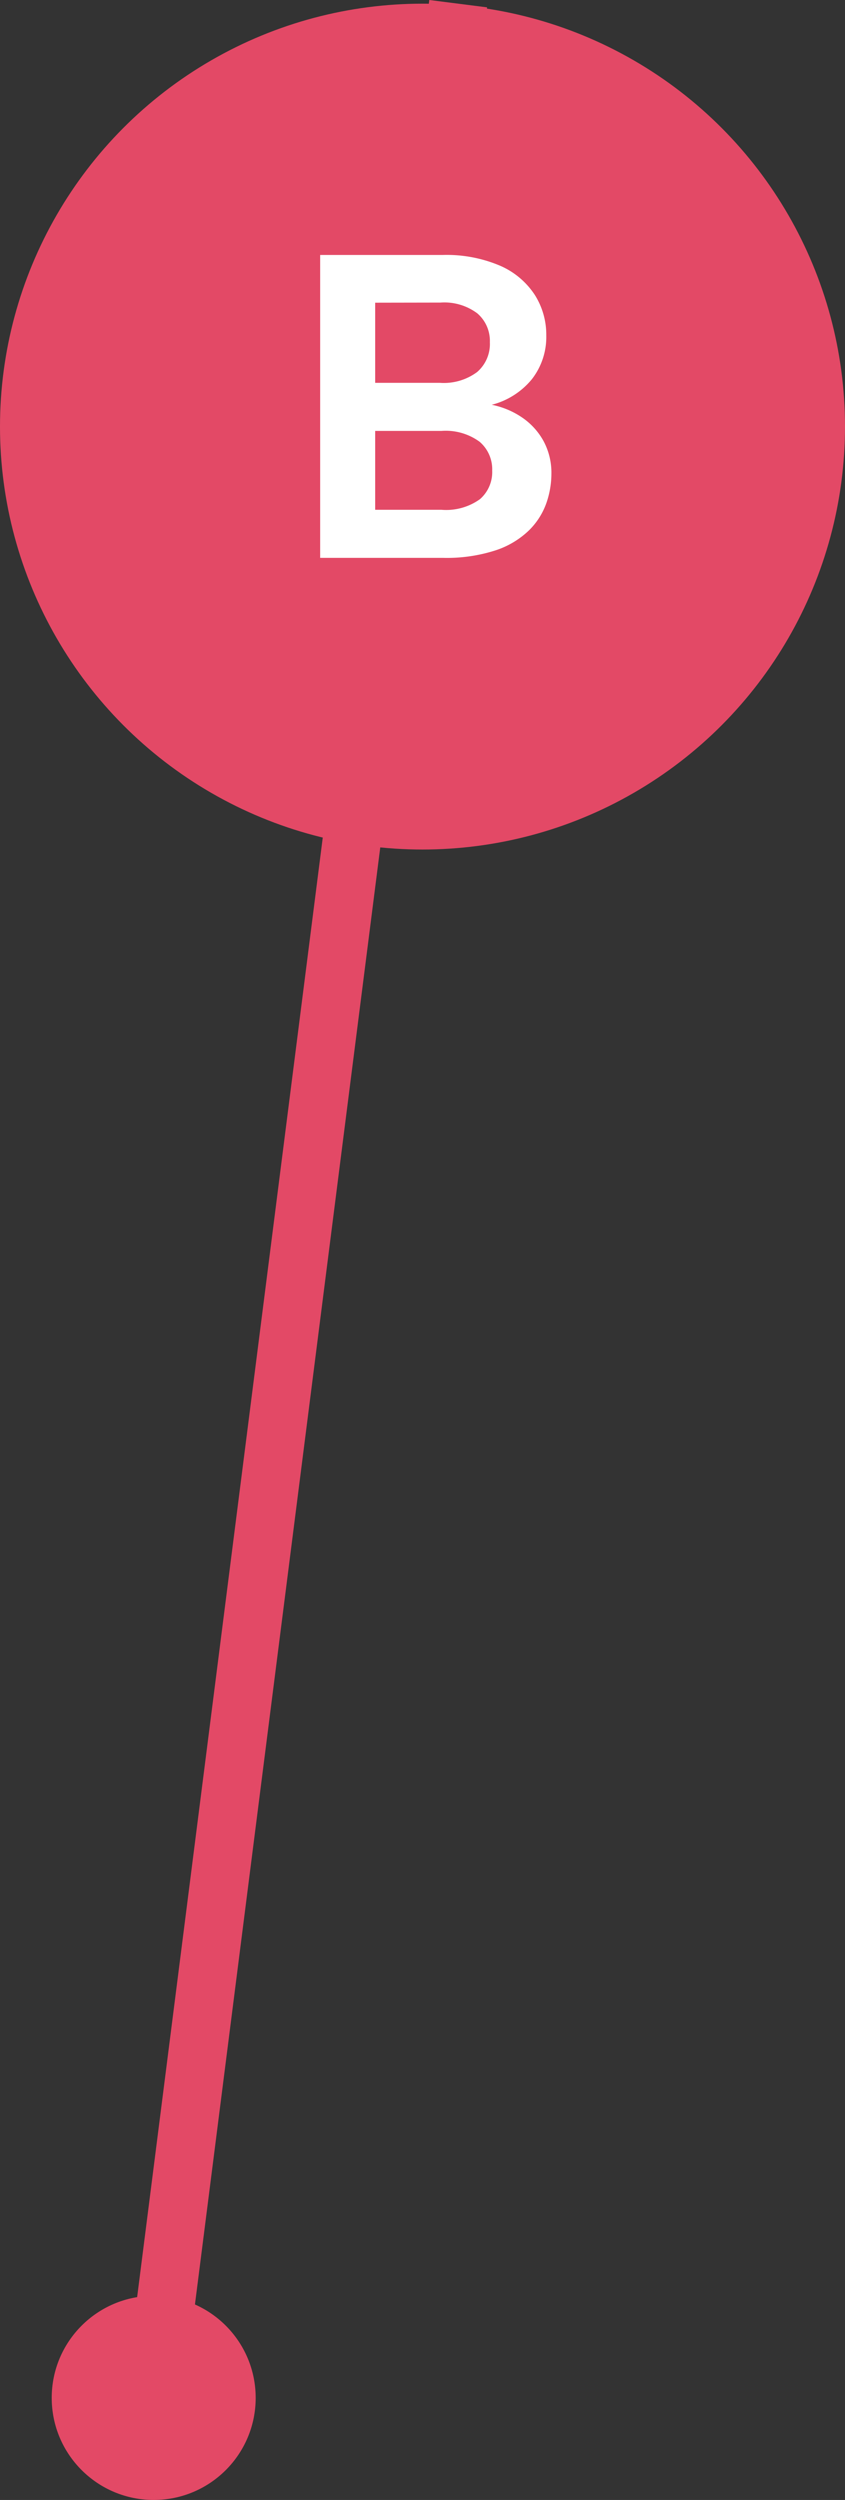 <svg xmlns="http://www.w3.org/2000/svg" width="29" height="85.712" viewBox="0 0 29 85.712"><rect x="0" y="0" width="29" height="85.712" fill="#333333" stroke="none"/><g transform="translate(-225.775 -4841.374)"><path d="M0,0-10.45,82.085" transform="translate(241.5 4841.5)" fill="none" stroke="#e34966" stroke-width="2"/><g transform="translate(225.941 4837.726)"><circle cx="14.5" cy="14.5" r="14.5" transform="translate(-0.166 3.774)" fill="#e34966"/><path d="M1.488,0V-10.384H5.68a4.685,4.685,0,0,1,1.992.372,2.709,2.709,0,0,1,1.184,1,2.549,2.549,0,0,1,.392,1.384,2.355,2.355,0,0,1-.492,1.5,2.621,2.621,0,0,1-1.38.88,2.826,2.826,0,0,1,1.048.44A2.335,2.335,0,0,1,9.156-4a2.289,2.289,0,0,1,.268,1.12,3.081,3.081,0,0,1-.172,1,2.466,2.466,0,0,1-.592.932A2.989,2.989,0,0,1,7.516-.26,5.447,5.447,0,0,1,5.7,0ZM3.376-1.648H5.648a1.993,1.993,0,0,0,1.324-.364,1.231,1.231,0,0,0,.42-.98A1.239,1.239,0,0,0,6.96-3.98a1.97,1.97,0,0,0-1.312-.372H3.376Zm0-7.1V-6H5.6a1.917,1.917,0,0,0,1.276-.372,1.27,1.27,0,0,0,.436-1.02,1.244,1.244,0,0,0-.428-.988,1.884,1.884,0,0,0-1.268-.372Z" transform="translate(9.334 22.774)" fill="#fff"/></g><circle cx="3.5" cy="3.5" r="3.5" transform="translate(227.55 4920.085)" fill="#e34966"/></g></svg>